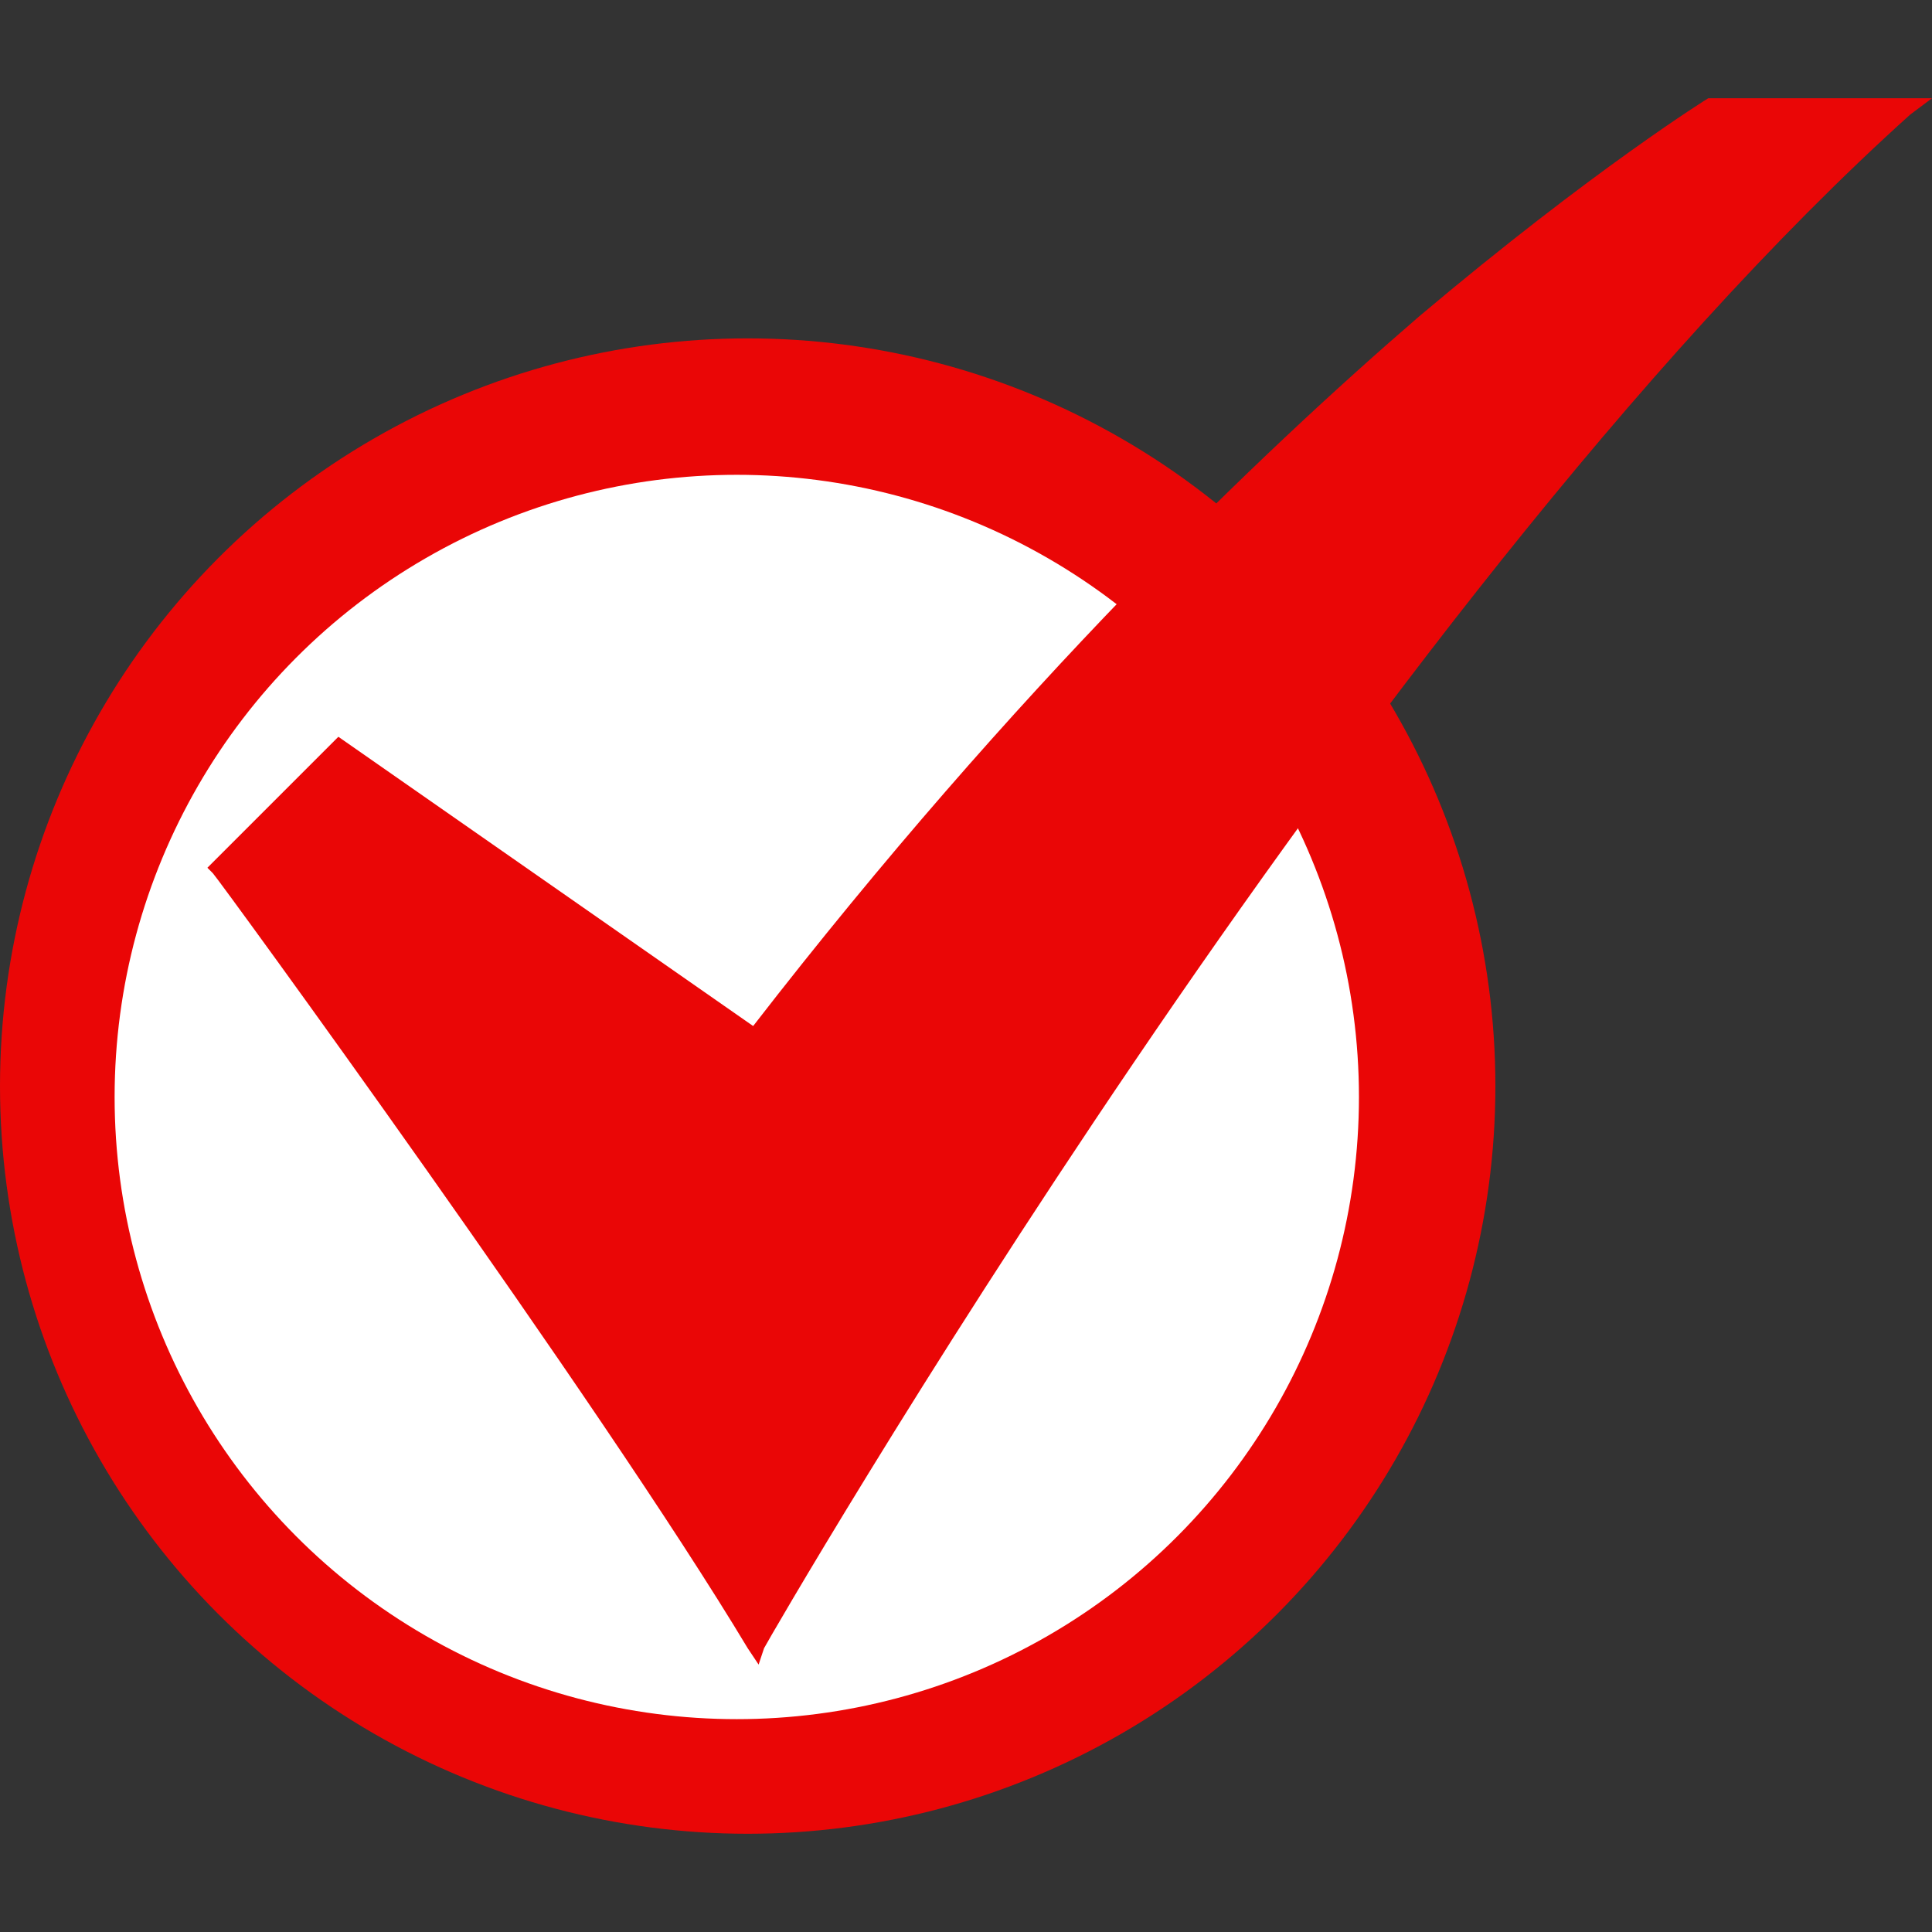 <?xml version="1.0" encoding="utf-8"?>
<!-- Generator: Adobe Illustrator 26.3.1, SVG Export Plug-In . SVG Version: 6.00 Build 0)  -->
<svg version="1.1" id="Layer_1" xmlns:svgjs="http://svgjs.com/svgjs"
	 xmlns="http://www.w3.org/2000/svg" xmlns:xlink="http://www.w3.org/1999/xlink" x="0px" y="0px" viewBox="0 0 35.4 35.4"
	 style="enable-background:new 0 0 35.4 35.4;" xml:space="preserve">
<rect x="0" y="0" width="35.4" height="35.4" fill="#333333" stroke="none"/>
<style type="text/css">
	.st0{fill:#EA0606;}
	.st1{fill:#FFFFFF;}
</style>
<g>
	<g>
		<circle class="st0" cx="13.7" cy="19.9" r="13.7"/>
		<ellipse class="st1" cx="13.5" cy="20.1" rx="11.4" ry="11.4"/>
		<path class="st0" d="M13.9,30.5l-0.2-0.3C11,25.7,4,16.1,3.9,16l-0.1-0.1l2.4-2.4l7.6,5.3c4.8-6.2,9.3-10.5,12.2-13
			c3.2-2.7,5.3-4,5.3-4l0,0h4.1L35,2.1C25,11.1,14.1,30,14,30.2L13.9,30.5z"/>
	</g>
</g>
</svg>
